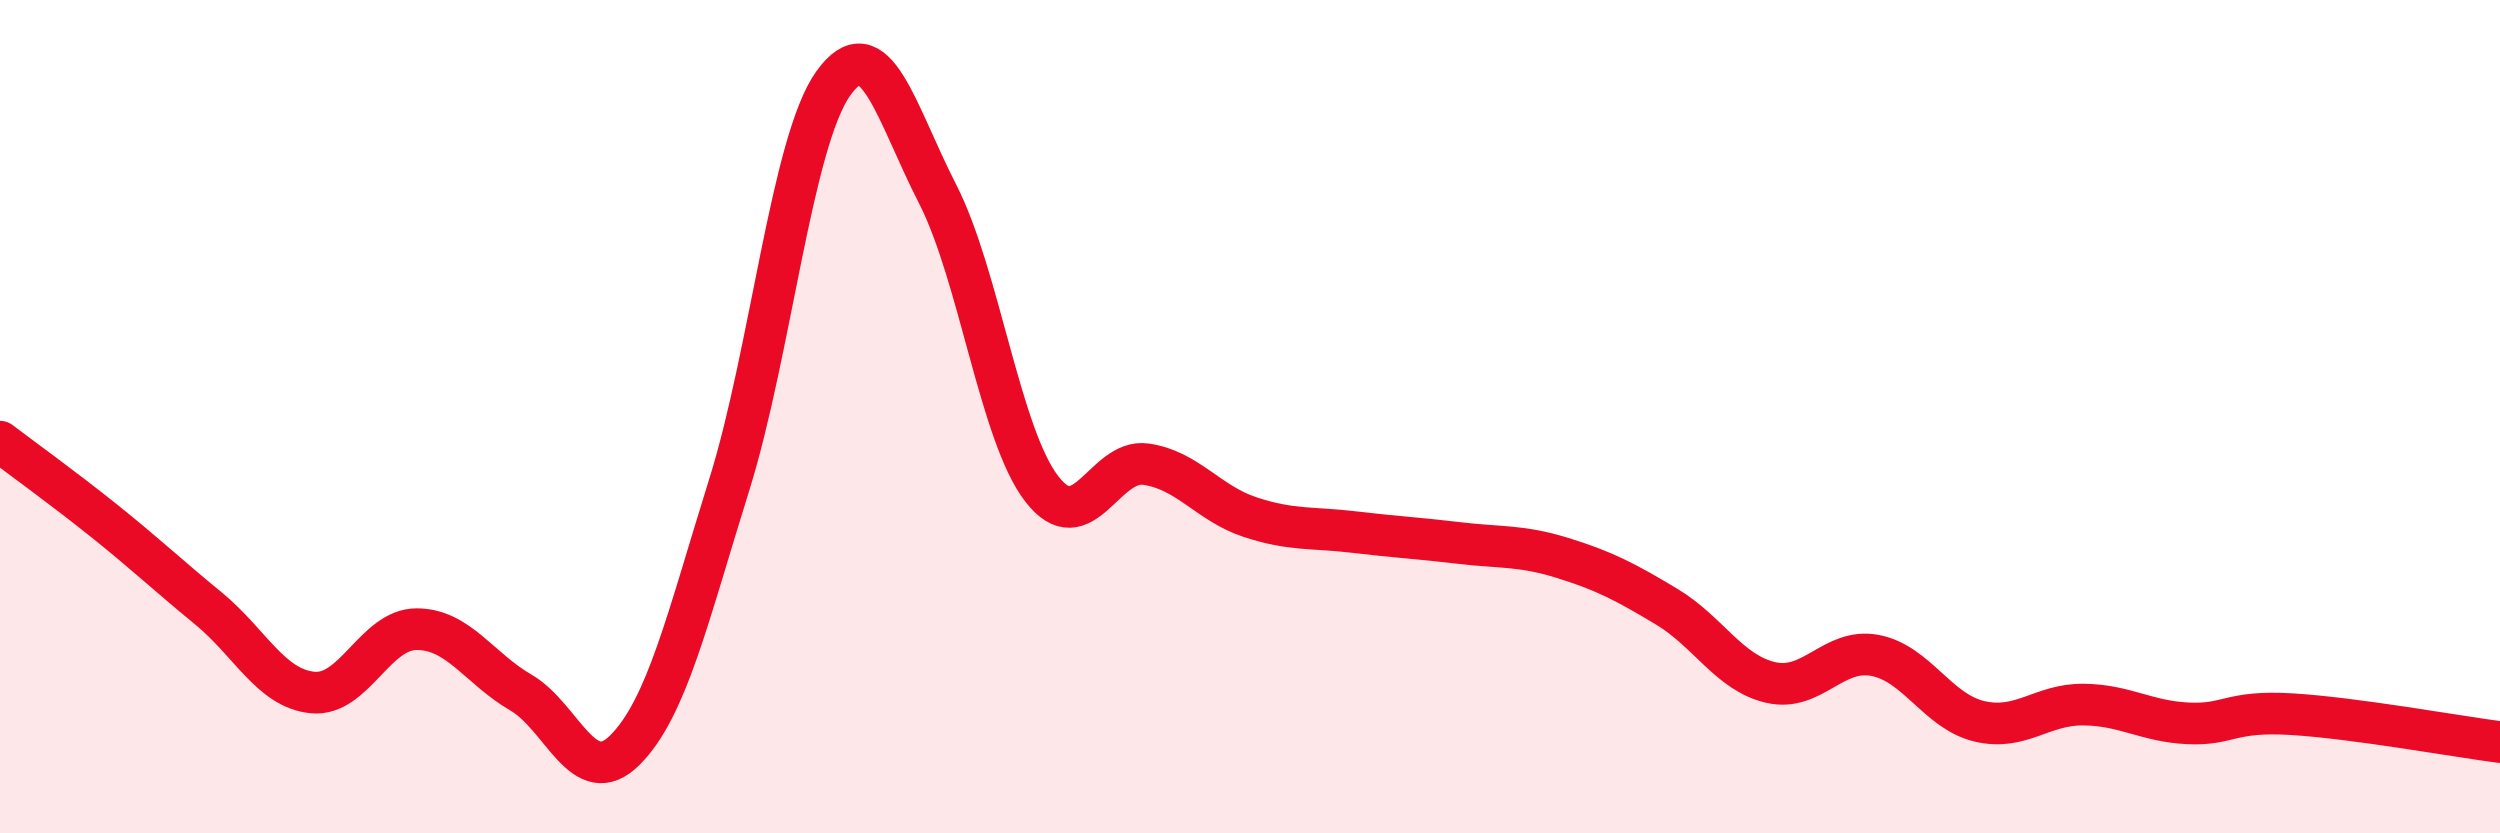 
    <svg width="60" height="20" viewBox="0 0 60 20" xmlns="http://www.w3.org/2000/svg">
      <path
        d="M 0,10.6 C 0.5,10.98 1.5,11.7 2.5,12.5 C 3.5,13.3 4,13.78 5,14.6 C 6,15.42 6.5,16.52 7.5,16.62 C 8.5,16.72 9,15.1 10,15.1 C 11,15.1 11.5,16.04 12.5,16.62 C 13.5,17.2 14,19 15,18 C 16,17 16.5,14.84 17.5,11.64 C 18.5,8.44 19,3.4 20,2 C 21,0.6 21.5,2.7 22.5,4.65 C 23.5,6.6 24,10.43 25,11.73 C 26,13.03 26.5,11 27.5,11.14 C 28.5,11.28 29,12.08 30,12.41 C 31,12.74 31.5,12.65 32.5,12.77 C 33.5,12.89 34,12.91 35,13.03 C 36,13.15 36.5,13.08 37.5,13.39 C 38.5,13.7 39,13.96 40,14.56 C 41,15.16 41.5,16.15 42.5,16.38 C 43.5,16.61 44,15.54 45,15.73 C 46,15.92 46.5,17.07 47.5,17.31 C 48.5,17.55 49,16.9 50,16.91 C 51,16.92 51.5,17.31 52.5,17.36 C 53.5,17.41 53.5,17.05 55,17.14 C 56.5,17.23 59,17.68 60,17.81L60 20L0 20Z"
        fill="#EB0A25"
        opacity="0.1"
        stroke-linecap="round"
        stroke-linejoin="round"
      />
      <path
        d="M 0,10.6 C 0.5,10.98 1.5,11.7 2.5,12.5 C 3.5,13.3 4,13.78 5,14.6 C 6,15.42 6.5,16.52 7.5,16.62 C 8.5,16.72 9,15.1 10,15.1 C 11,15.1 11.5,16.04 12.5,16.62 C 13.5,17.2 14,19 15,18 C 16,17 16.5,14.84 17.5,11.64 C 18.5,8.44 19,3.4 20,2 C 21,0.6 21.5,2.7 22.5,4.65 C 23.5,6.6 24,10.43 25,11.73 C 26,13.03 26.5,11 27.5,11.14 C 28.5,11.28 29,12.08 30,12.41 C 31,12.74 31.5,12.65 32.5,12.77 C 33.5,12.89 34,12.91 35,13.03 C 36,13.15 36.5,13.08 37.5,13.39 C 38.5,13.7 39,13.96 40,14.56 C 41,15.16 41.5,16.15 42.5,16.38 C 43.5,16.61 44,15.54 45,15.73 C 46,15.92 46.5,17.07 47.5,17.31 C 48.5,17.55 49,16.9 50,16.91 C 51,16.92 51.5,17.31 52.5,17.36 C 53.5,17.41 53.5,17.05 55,17.14 C 56.5,17.23 59,17.68 60,17.81"
        stroke="#EB0A25"
        stroke-width="1"
        fill="none"
        stroke-linecap="round"
        stroke-linejoin="round"
      />
    </svg>
  
